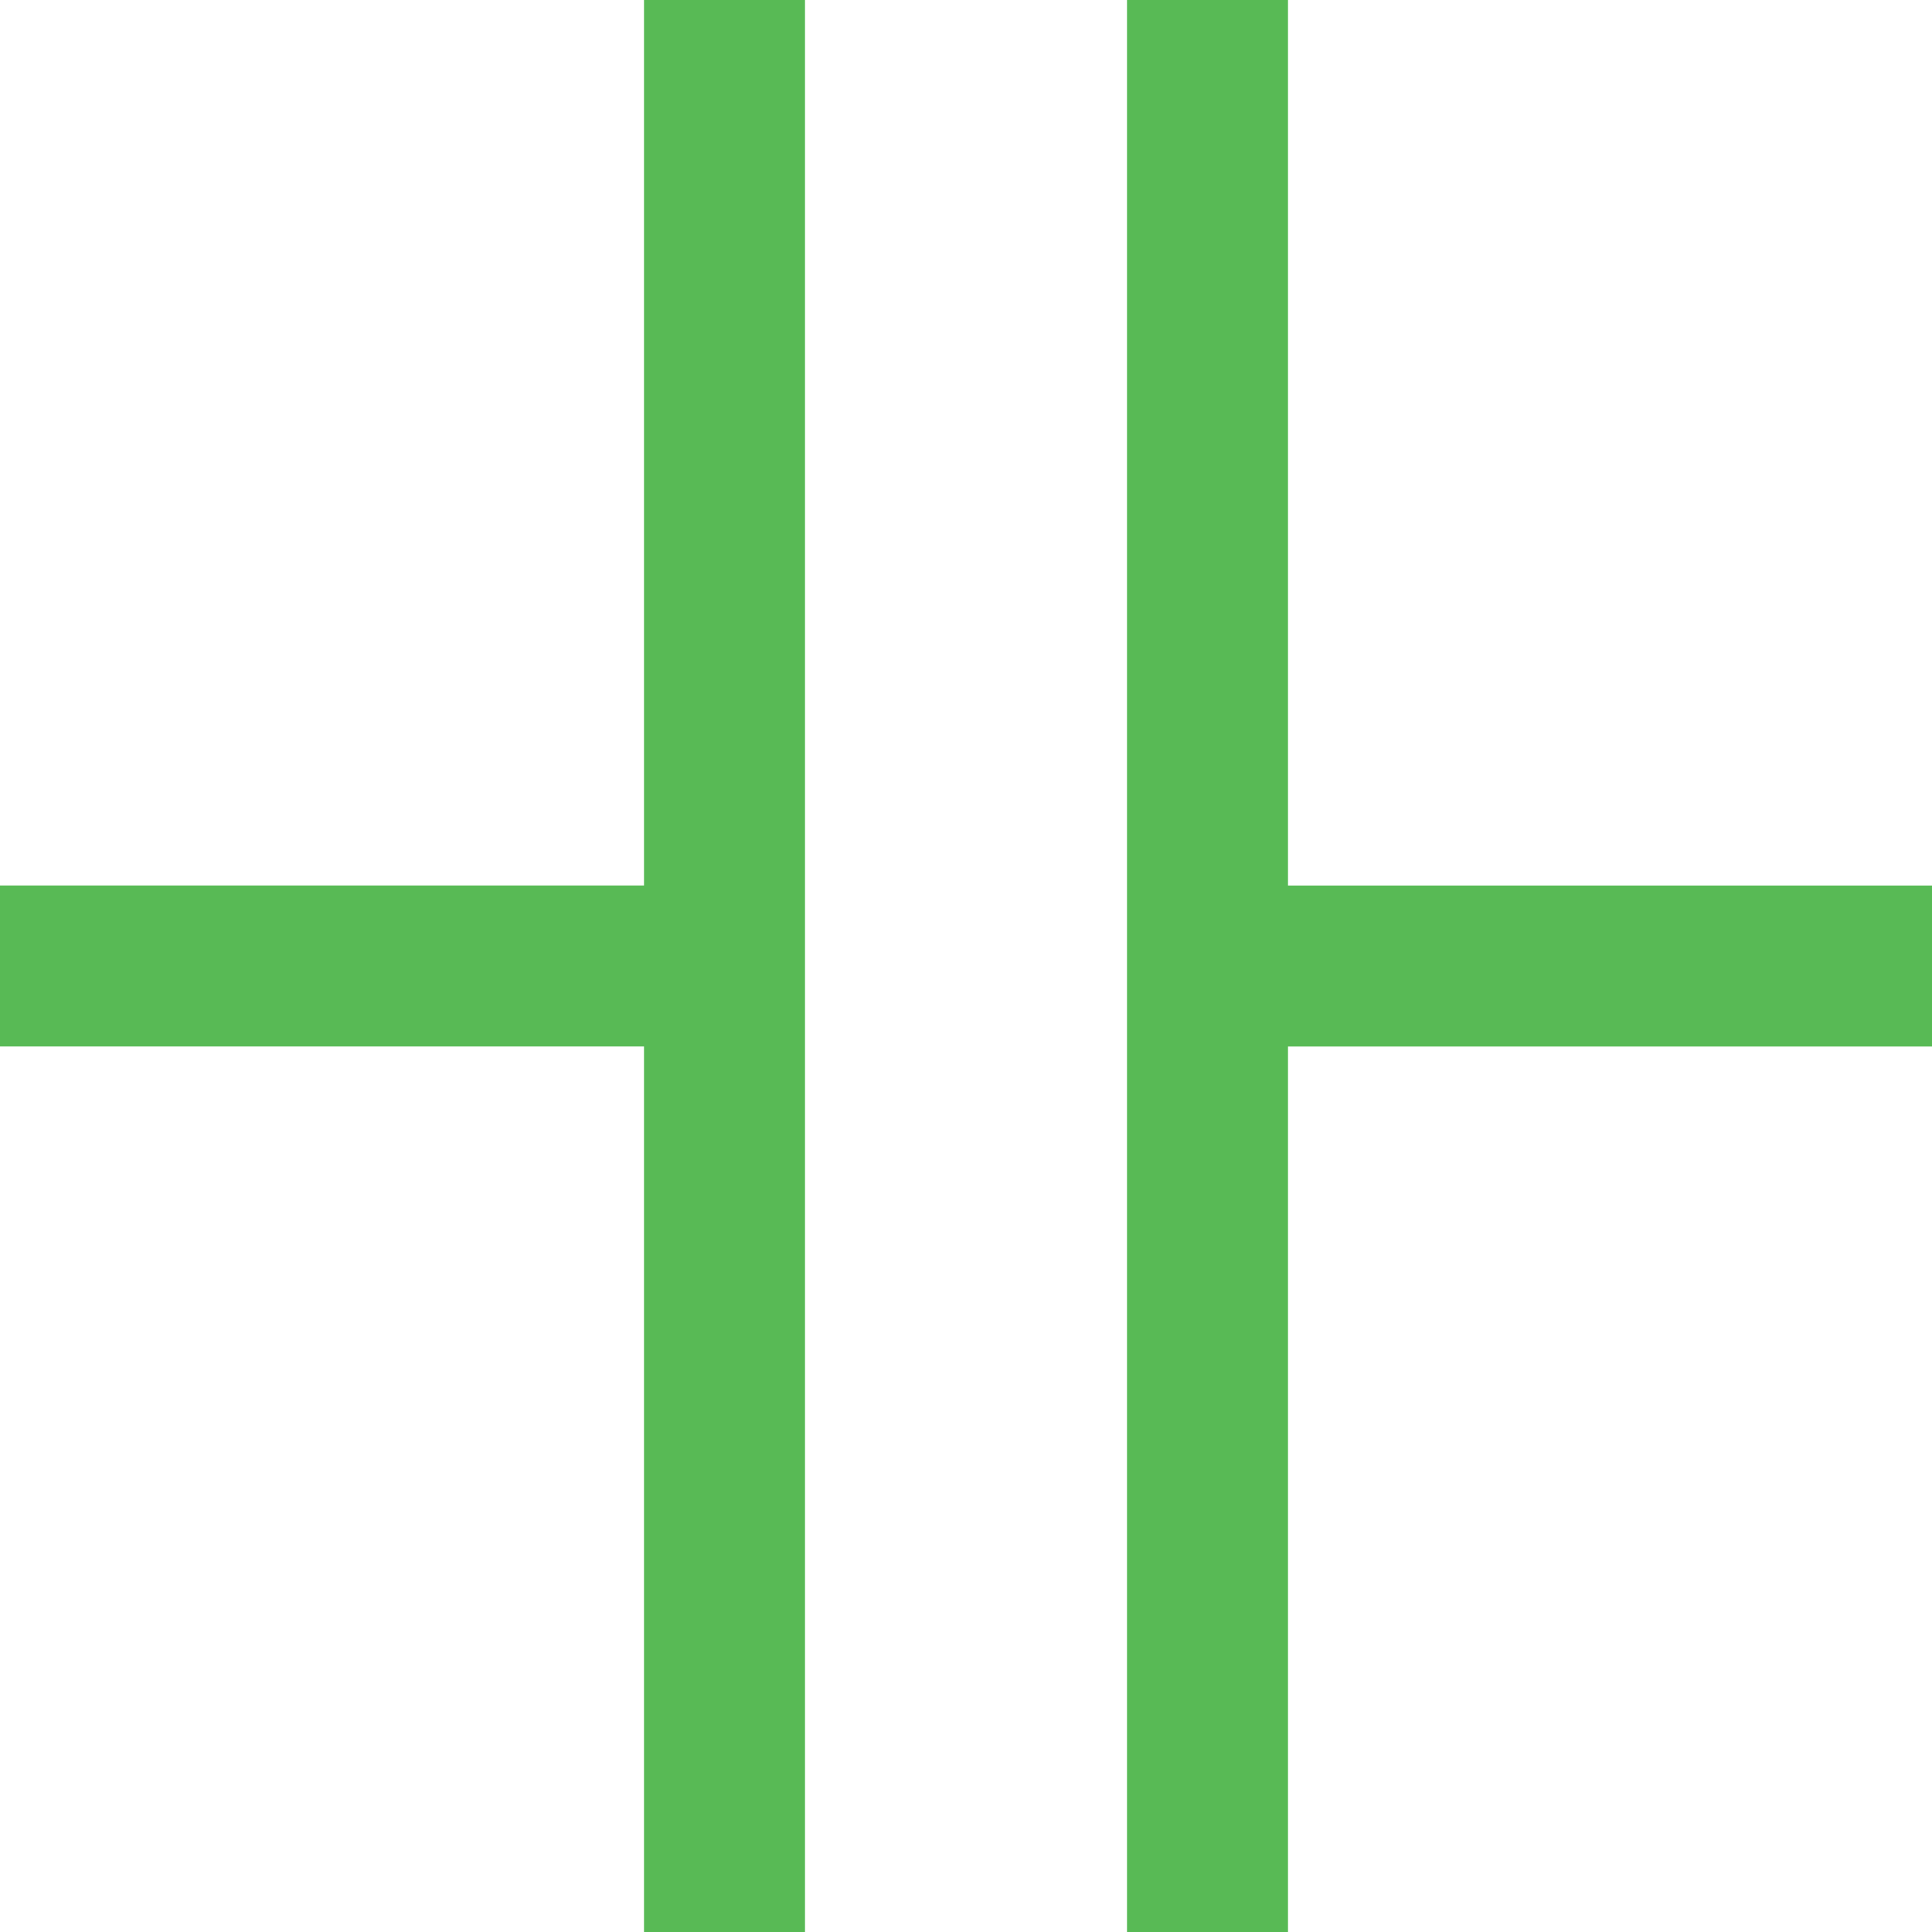 <?xml version="1.0" encoding="UTF-8"?>
<svg xmlns="http://www.w3.org/2000/svg" xmlns:xlink="http://www.w3.org/1999/xlink" version="1.1" id="Layer_1" x="0px" y="0px" viewBox="0 0 24 24" style="enable-background:new 0 0 24 24;" xml:space="preserve">
<style type="text/css">
	.st0{clip-path:url(#SVGID_00000142896401231786626860000003144546797798555019_);}
	.st1{fill:#58BA55;}
</style>
<g>
	<g>
		<g>
			<defs>
				<rect id="SVGID_1_" width="24" height="24"></rect>
			</defs>
			<clipPath id="SVGID_00000101062684003147447220000015022940935236854433_">
				<use xlink:href="#SVGID_1_" style="overflow:visible;"></use>
			</clipPath>
			<g style="clip-path:url(#SVGID_00000101062684003147447220000015022940935236854433_);">
				<path class="st1" d="M8,0v11H0v2h8v11h2V0H8z M14,0v24h2V13h8v-2h-8V0H14z"></path>
			</g>
		</g>
	</g>
</g>
</svg>
